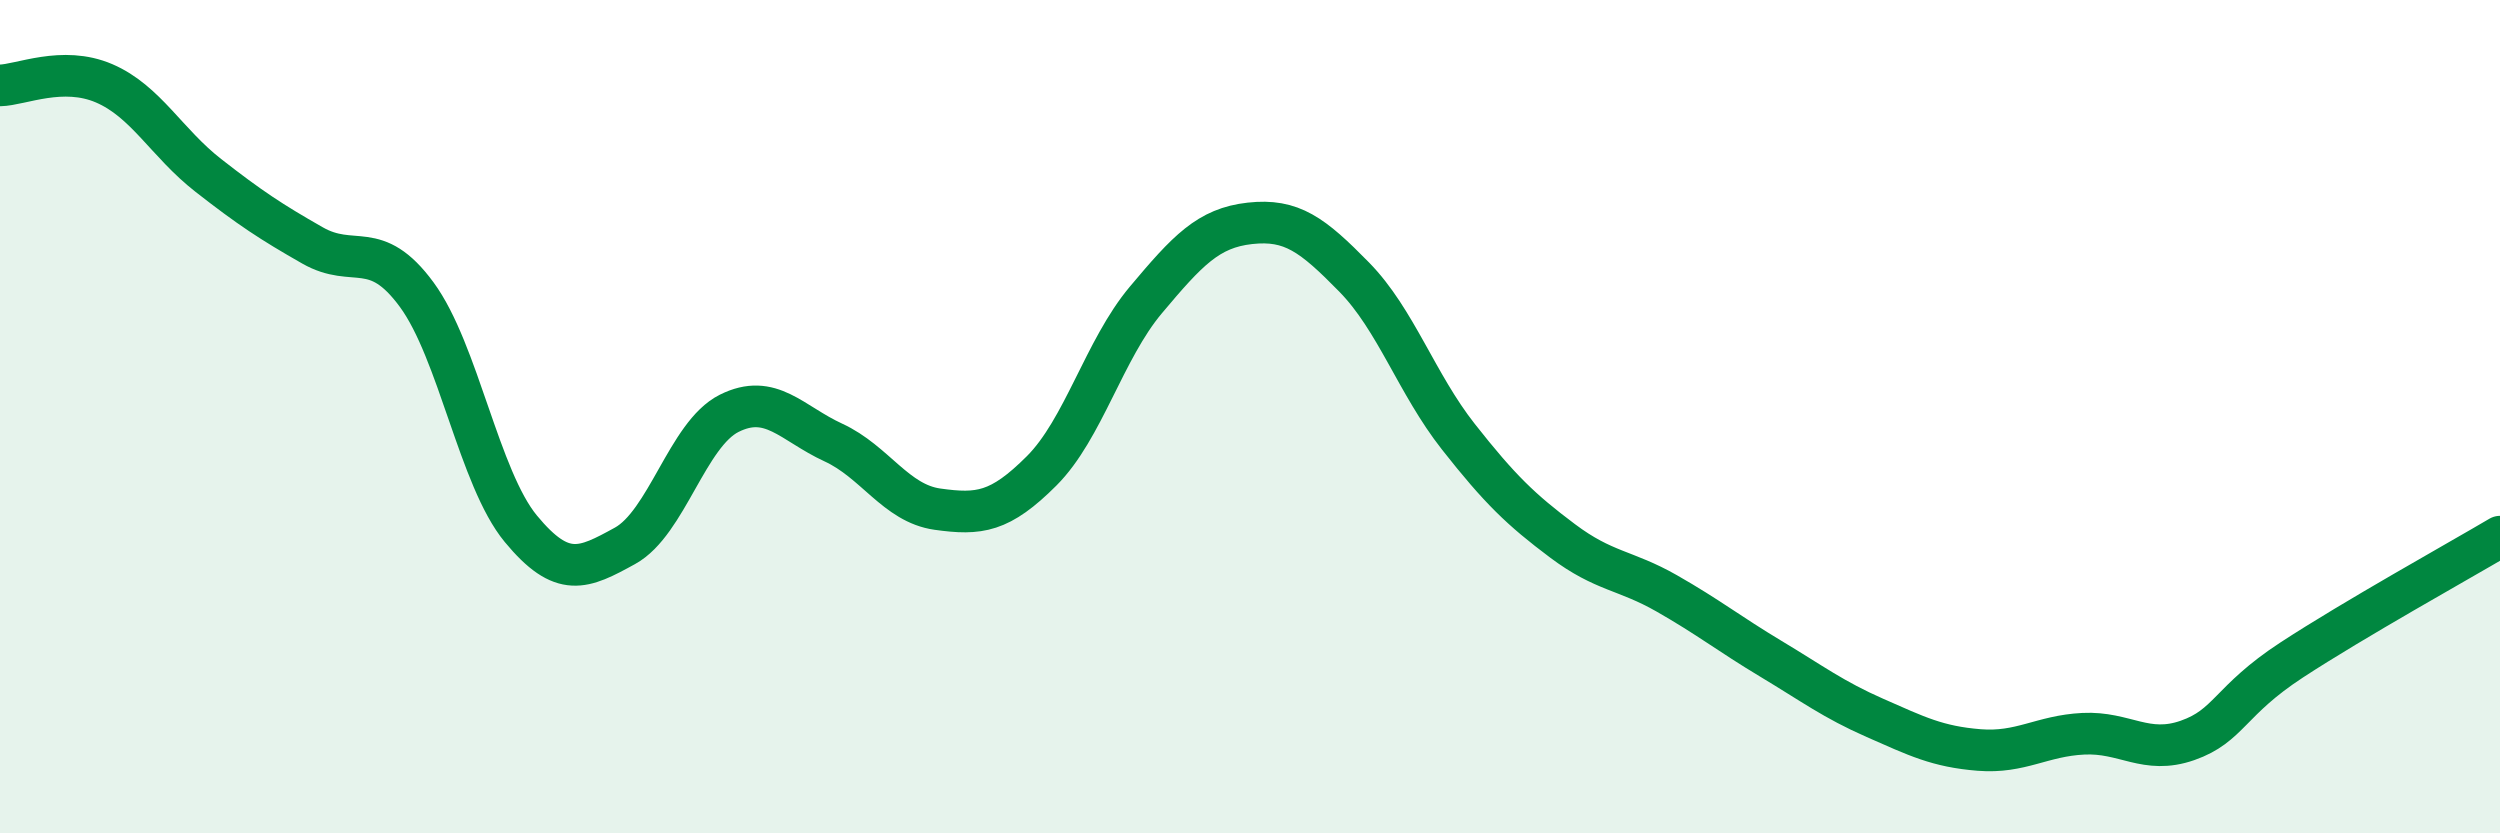 
    <svg width="60" height="20" viewBox="0 0 60 20" xmlns="http://www.w3.org/2000/svg">
      <path
        d="M 0,2.05 C 0.5,2.04 1.5,1.57 2.5,2 C 3.5,2.43 4,3.43 5,4.21 C 6,4.99 6.5,5.32 7.5,5.89 C 8.5,6.46 9,5.71 10,7.07 C 11,8.43 11.5,11.48 12.5,12.69 C 13.5,13.9 14,13.65 15,13.1 C 16,12.55 16.5,10.42 17.5,9.92 C 18.5,9.42 19,10.16 20,10.62 C 21,11.08 21.5,12.08 22.5,12.22 C 23.5,12.36 24,12.3 25,11.3 C 26,10.3 26.5,8.39 27.5,7.2 C 28.5,6.01 29,5.47 30,5.36 C 31,5.25 31.5,5.63 32.5,6.65 C 33.5,7.67 34,9.21 35,10.48 C 36,11.75 36.5,12.23 37.5,12.98 C 38.5,13.73 39,13.67 40,14.24 C 41,14.81 41.5,15.21 42.5,15.81 C 43.5,16.41 44,16.79 45,17.23 C 46,17.67 46.5,17.92 47.5,18 C 48.5,18.08 49,17.66 50,17.61 C 51,17.56 51.5,18.12 52.5,17.77 C 53.5,17.42 53.5,16.82 55,15.84 C 56.5,14.86 59,13.47 60,12.88L60 20L0 20Z"
        fill="#008740"
        opacity="0.1"
        stroke-linecap="round"
        stroke-linejoin="round"
      />
      <path
        d="M 0,2.05 C 0.5,2.04 1.5,1.57 2.5,2 C 3.5,2.43 4,3.43 5,4.21 C 6,4.99 6.5,5.32 7.5,5.89 C 8.5,6.46 9,5.71 10,7.07 C 11,8.43 11.5,11.48 12.5,12.69 C 13.5,13.9 14,13.65 15,13.1 C 16,12.55 16.5,10.42 17.5,9.92 C 18.5,9.42 19,10.16 20,10.62 C 21,11.08 21.5,12.08 22.5,12.22 C 23.5,12.36 24,12.3 25,11.3 C 26,10.3 26.5,8.39 27.5,7.2 C 28.5,6.01 29,5.47 30,5.36 C 31,5.25 31.5,5.63 32.5,6.65 C 33.5,7.67 34,9.21 35,10.48 C 36,11.75 36.5,12.23 37.5,12.98 C 38.5,13.73 39,13.67 40,14.24 C 41,14.81 41.5,15.21 42.5,15.81 C 43.5,16.41 44,16.79 45,17.23 C 46,17.67 46.5,17.92 47.5,18 C 48.5,18.08 49,17.66 50,17.61 C 51,17.56 51.5,18.12 52.5,17.77 C 53.5,17.42 53.5,16.82 55,15.84 C 56.5,14.86 59,13.47 60,12.88"
        stroke="#008740"
        stroke-width="1"
        fill="none"
        stroke-linecap="round"
        stroke-linejoin="round"
      />
    </svg>
  